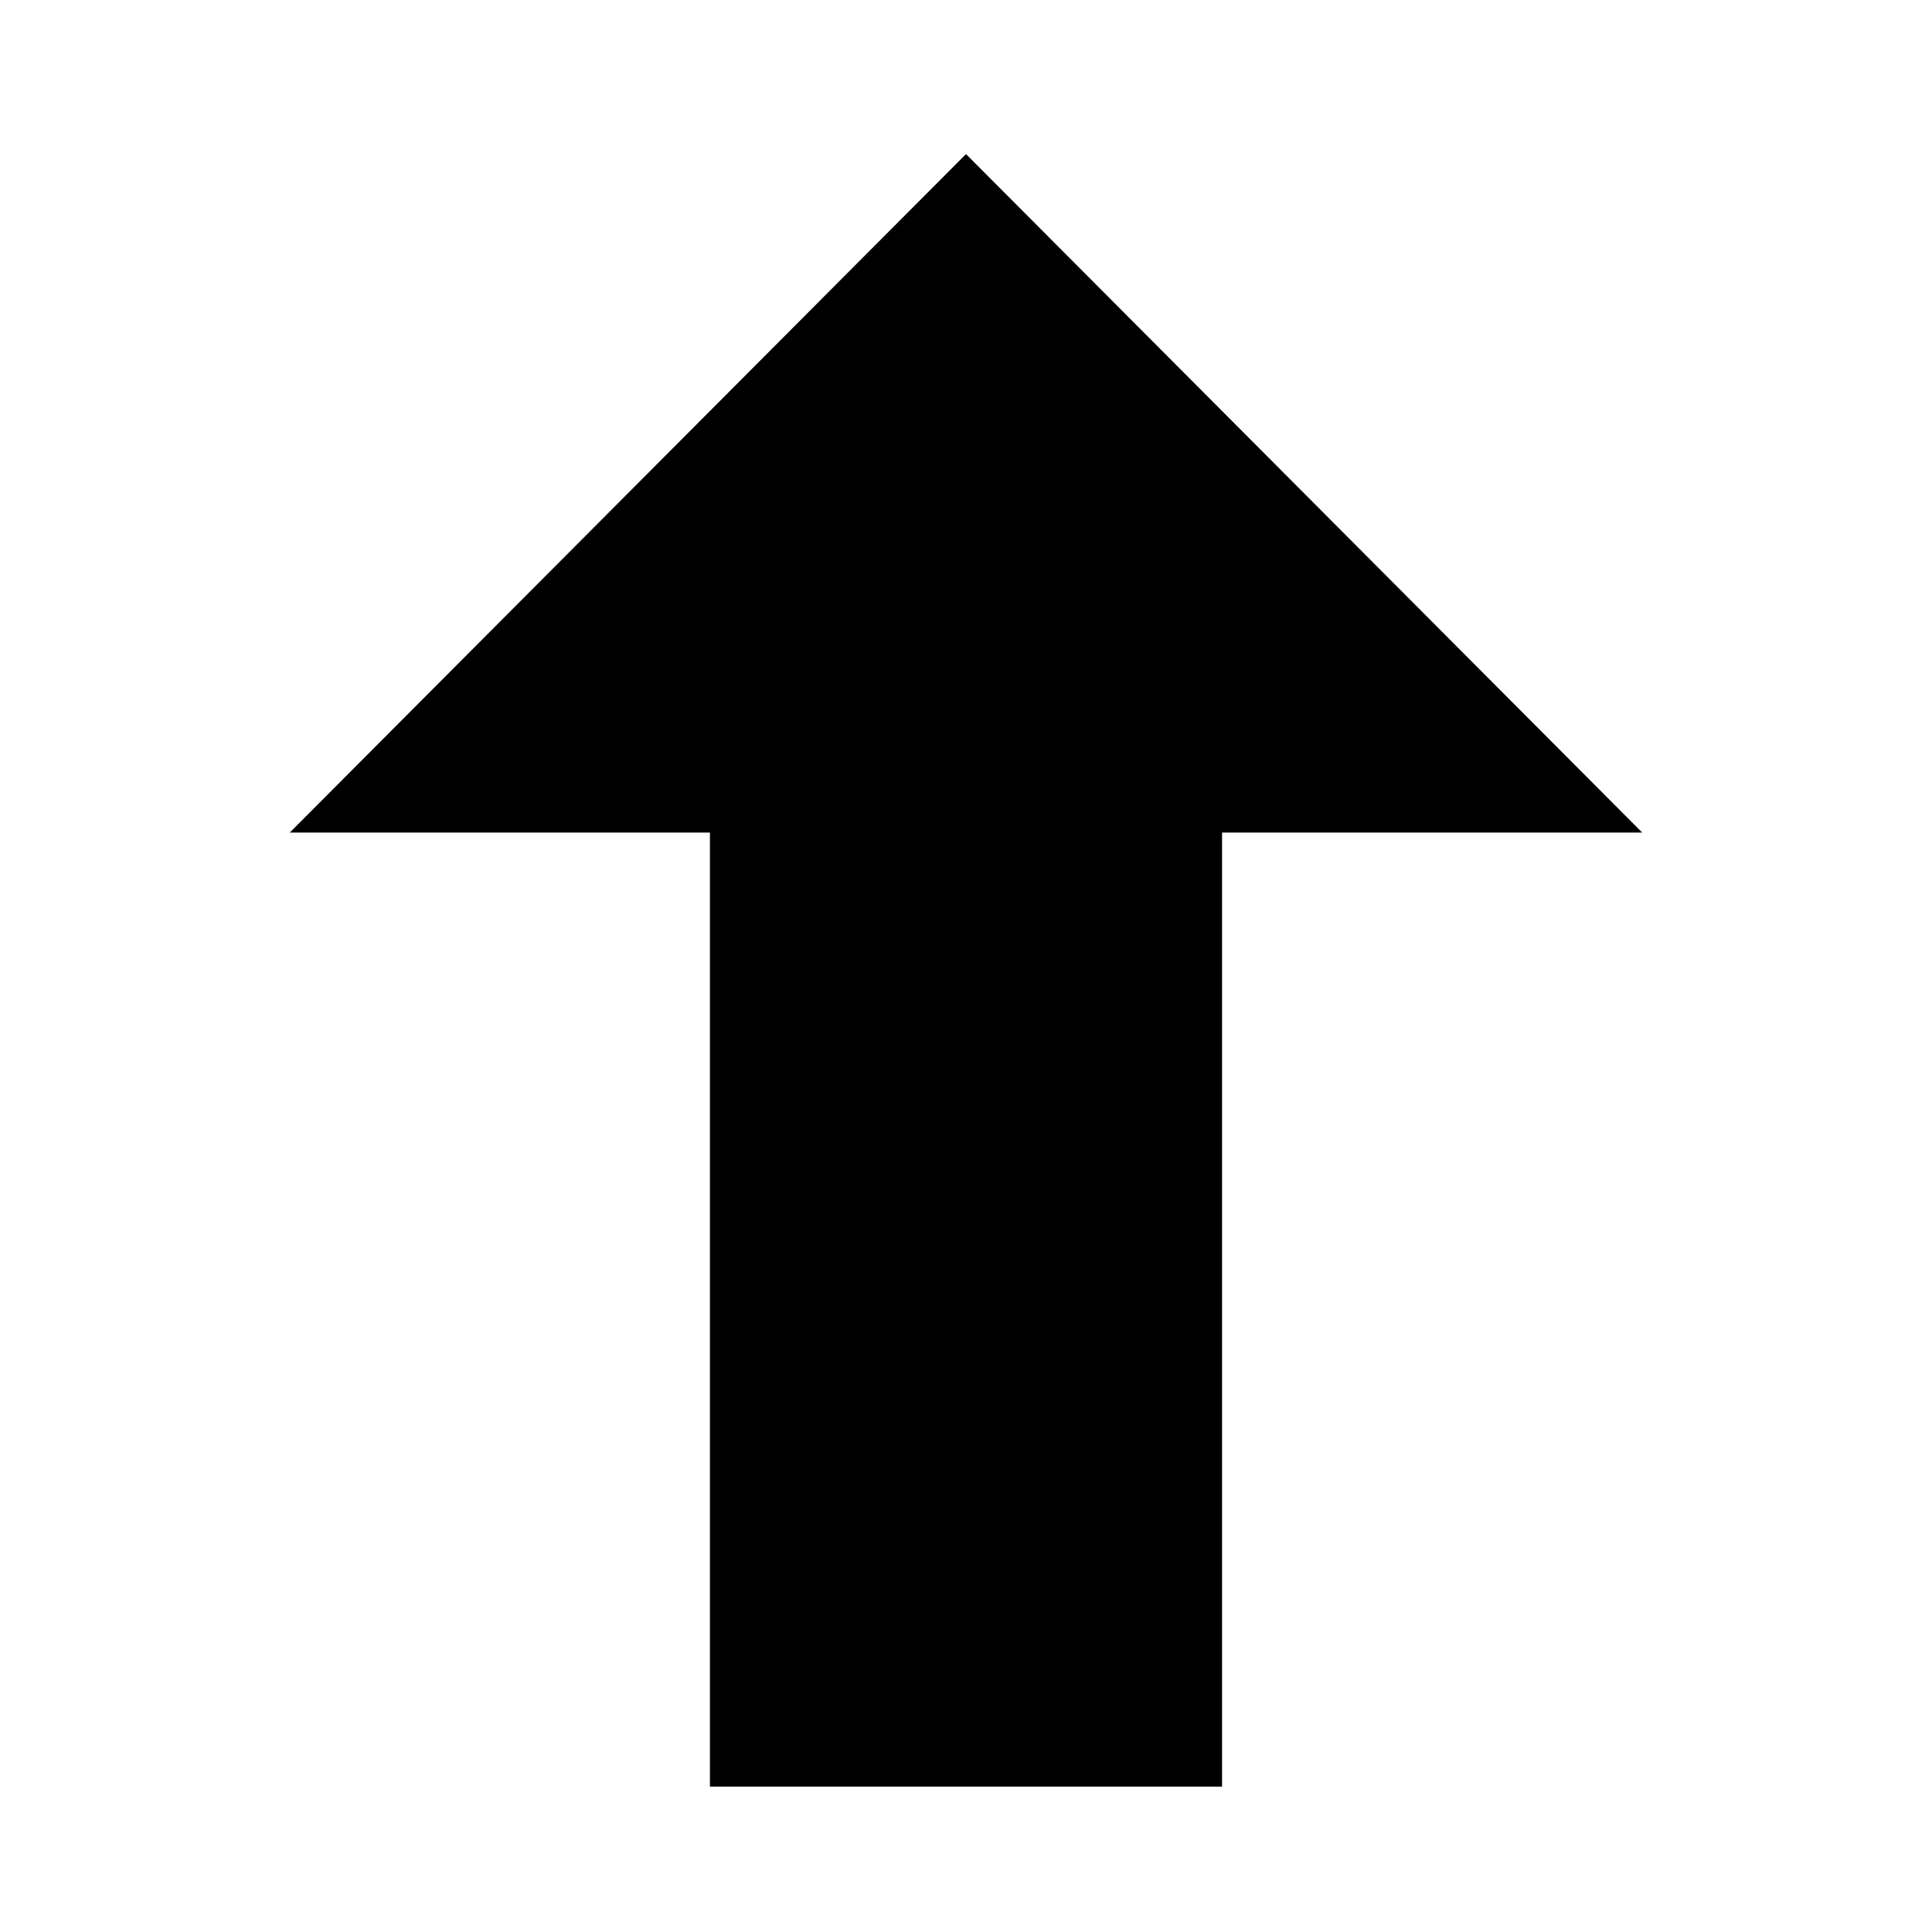 <svg data-bbox="30 15.95 140 169" viewBox="0 0 200 200" height="200" width="200" xmlns="http://www.w3.org/2000/svg" data-type="shape">
    <g>
        <path d="M170 86.184L100 15.95 30 86.184h43.492v98.766h53.016V86.184H170z"/>
    </g>
</svg>
